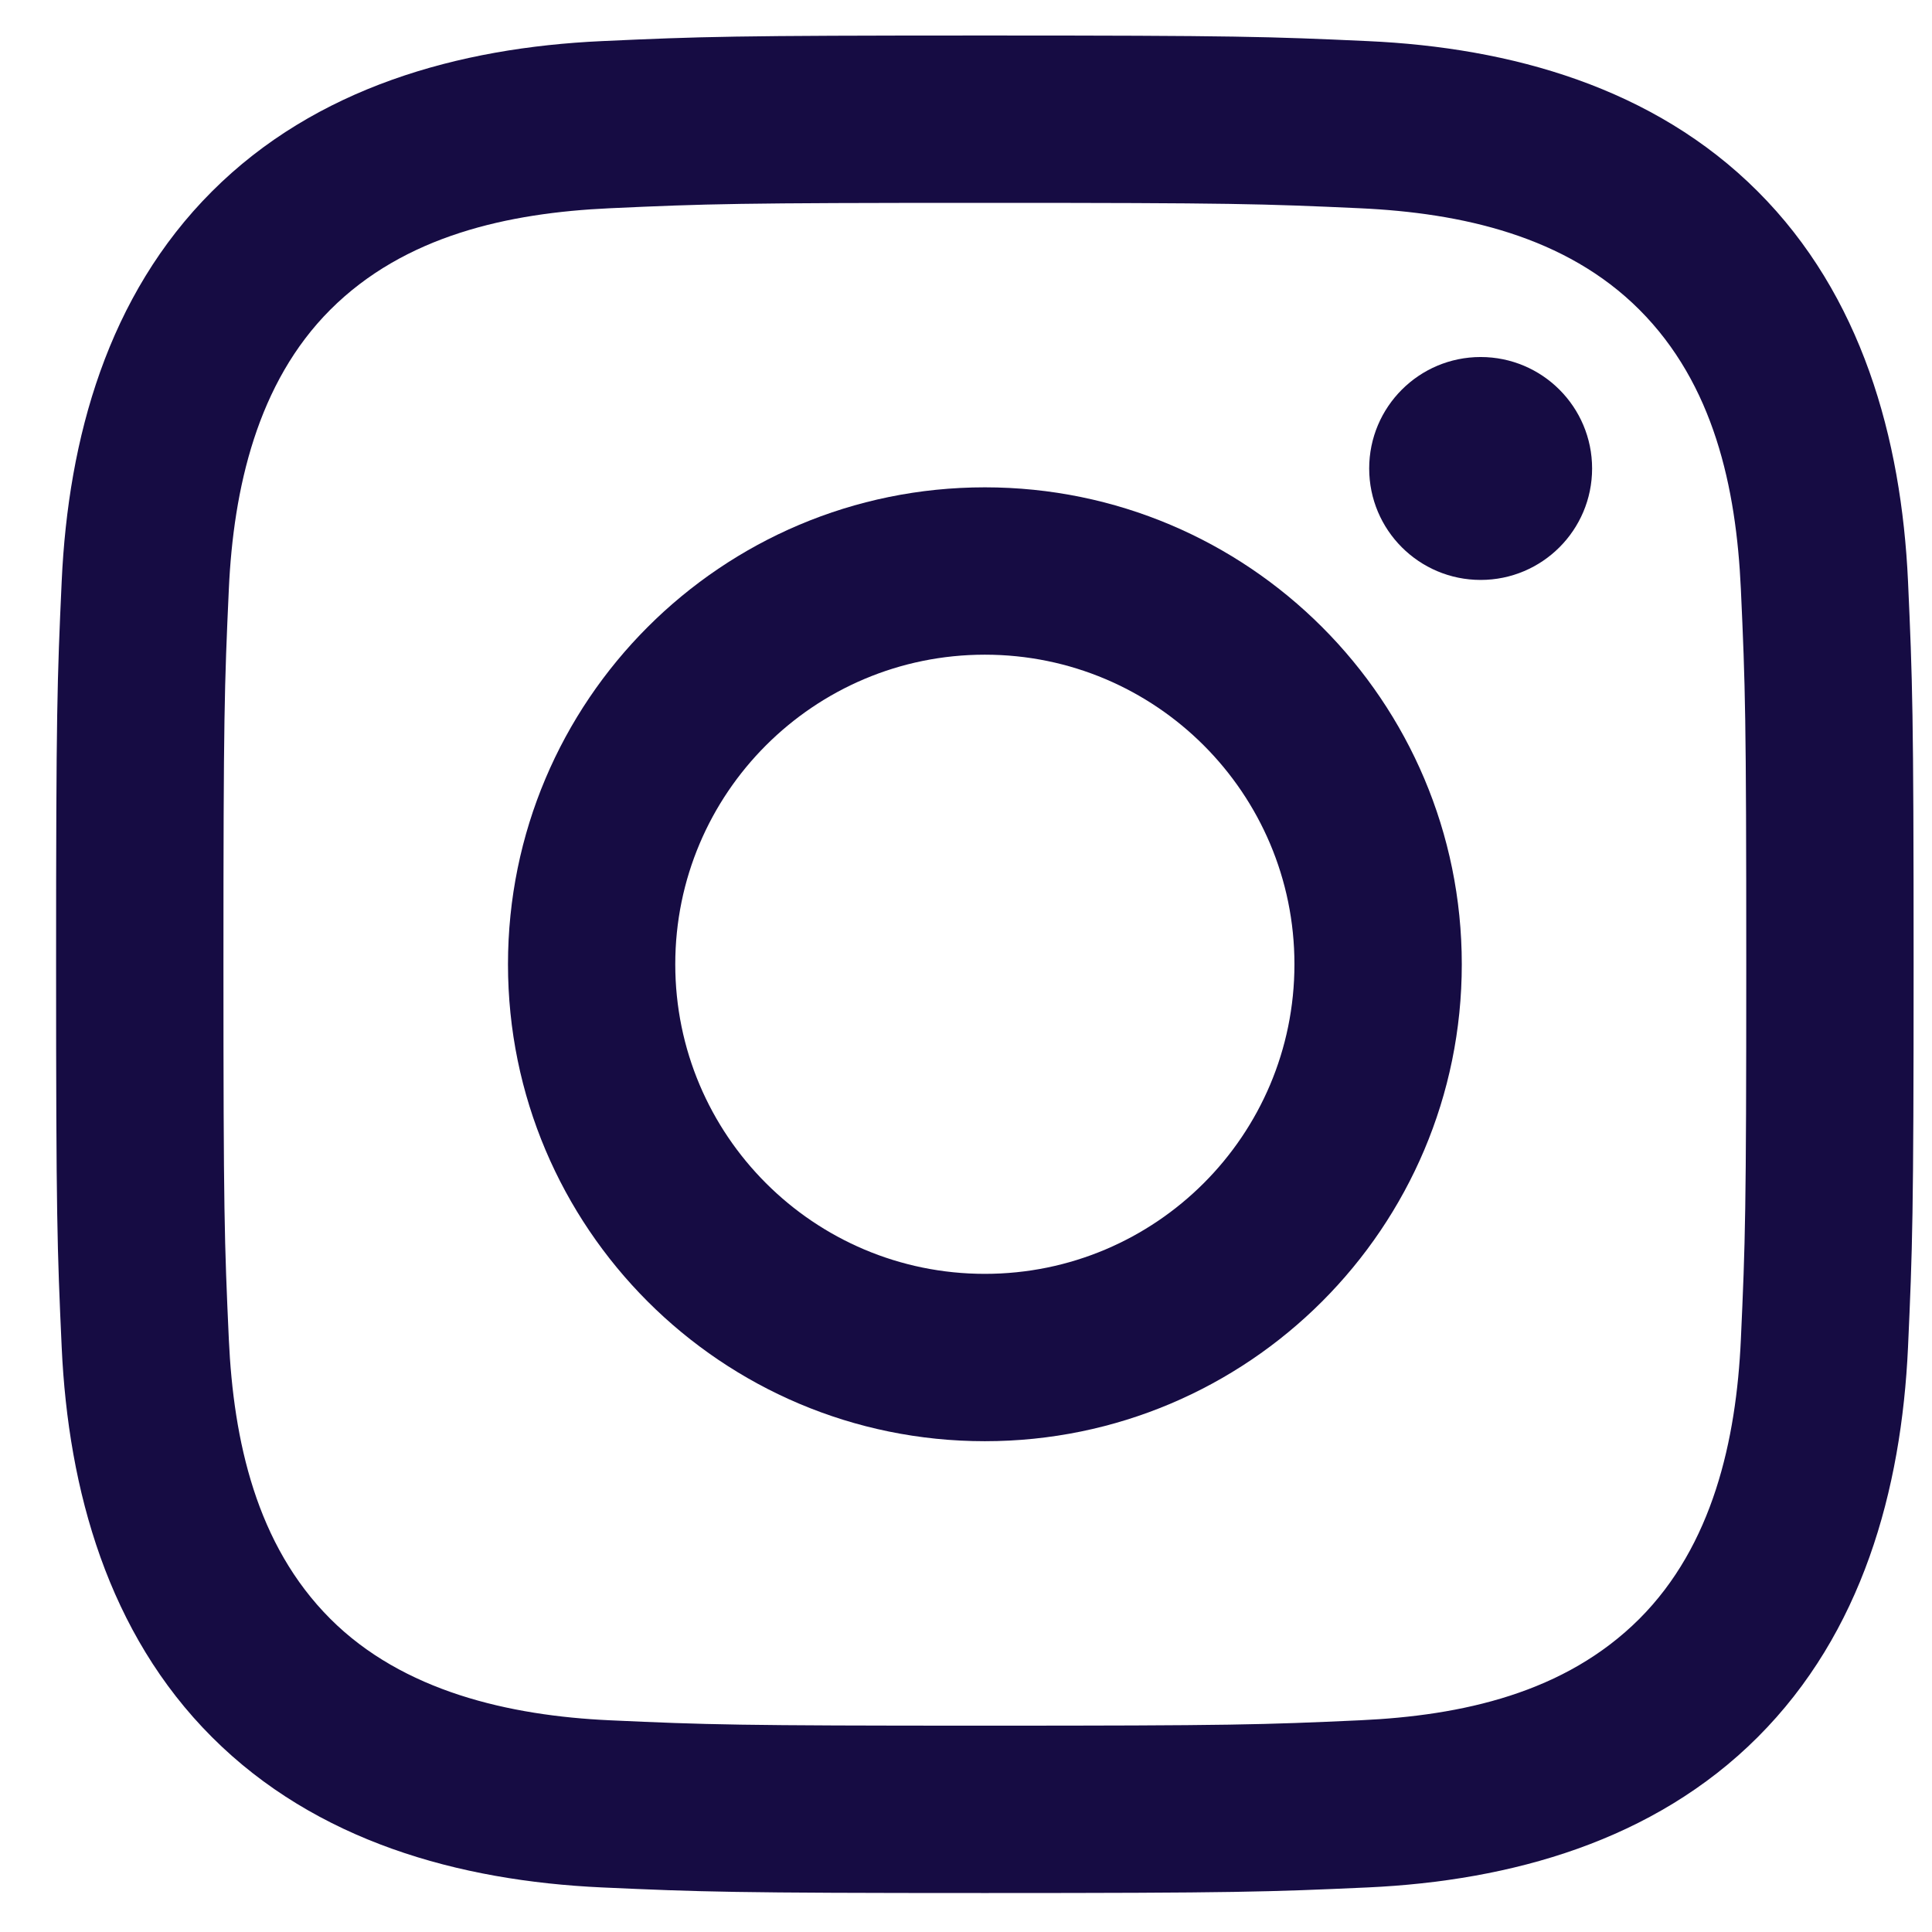 <svg width="29" height="29" viewBox="0 0 29 29" fill="none" xmlns="http://www.w3.org/2000/svg">
<path d="M14.783 3.045C18.505 3.045 18.947 3.059 20.416 3.126C21.936 3.196 23.501 3.542 24.608 4.649C25.725 5.767 26.061 7.316 26.131 8.841C26.198 10.31 26.212 10.752 26.212 14.474C26.212 18.196 26.198 18.637 26.131 20.107C26.062 21.619 25.708 23.198 24.608 24.299C23.49 25.416 21.942 25.752 20.416 25.822C18.947 25.889 18.505 25.903 14.783 25.903C11.061 25.903 10.619 25.889 9.15 25.822C7.65 25.753 6.049 25.391 4.958 24.299C3.846 23.187 3.505 21.622 3.435 20.107C3.368 18.637 3.354 18.196 3.354 14.474C3.354 10.752 3.368 10.31 3.435 8.841C3.504 7.335 3.861 5.746 4.958 4.649C6.073 3.534 7.629 3.196 9.15 3.126C10.619 3.059 11.061 3.045 14.783 3.045ZM14.783 0.533C10.997 0.533 10.522 0.549 9.035 0.617C6.88 0.715 4.74 1.315 3.182 2.873C1.618 4.436 1.024 6.572 0.926 8.726C0.858 10.213 0.842 10.688 0.842 14.474C0.842 18.26 0.858 18.735 0.926 20.222C1.024 22.375 1.626 24.52 3.182 26.075C4.744 27.637 6.883 28.232 9.035 28.331C10.522 28.398 10.997 28.415 14.783 28.415C18.569 28.415 19.044 28.398 20.531 28.331C22.685 28.232 24.827 27.632 26.384 26.075C27.949 24.51 28.541 22.376 28.64 20.222C28.707 18.735 28.724 18.26 28.724 14.474C28.724 10.688 28.707 10.213 28.64 8.726C28.541 6.571 27.941 4.429 26.384 2.873C24.824 1.312 22.679 0.714 20.531 0.617C19.044 0.549 18.569 0.533 14.783 0.533Z" fill="#160C43"/>
<path d="M14.783 7.315C10.83 7.315 7.625 10.521 7.625 14.474C7.625 18.427 10.83 21.633 14.783 21.633C18.736 21.633 21.942 18.427 21.942 14.474C21.942 10.521 18.736 7.315 14.783 7.315ZM14.783 19.121C12.217 19.121 10.136 17.04 10.136 14.474C10.136 11.908 12.217 9.827 14.783 9.827C17.349 9.827 19.43 11.908 19.43 14.474C19.43 17.04 17.349 19.121 14.783 19.121Z" fill="#160C43"/>
<path d="M22.225 8.705C23.149 8.705 23.898 7.956 23.898 7.032C23.898 6.108 23.149 5.359 22.225 5.359C21.301 5.359 20.552 6.108 20.552 7.032C20.552 7.956 21.301 8.705 22.225 8.705Z" fill="#160C43"/>
</svg>
